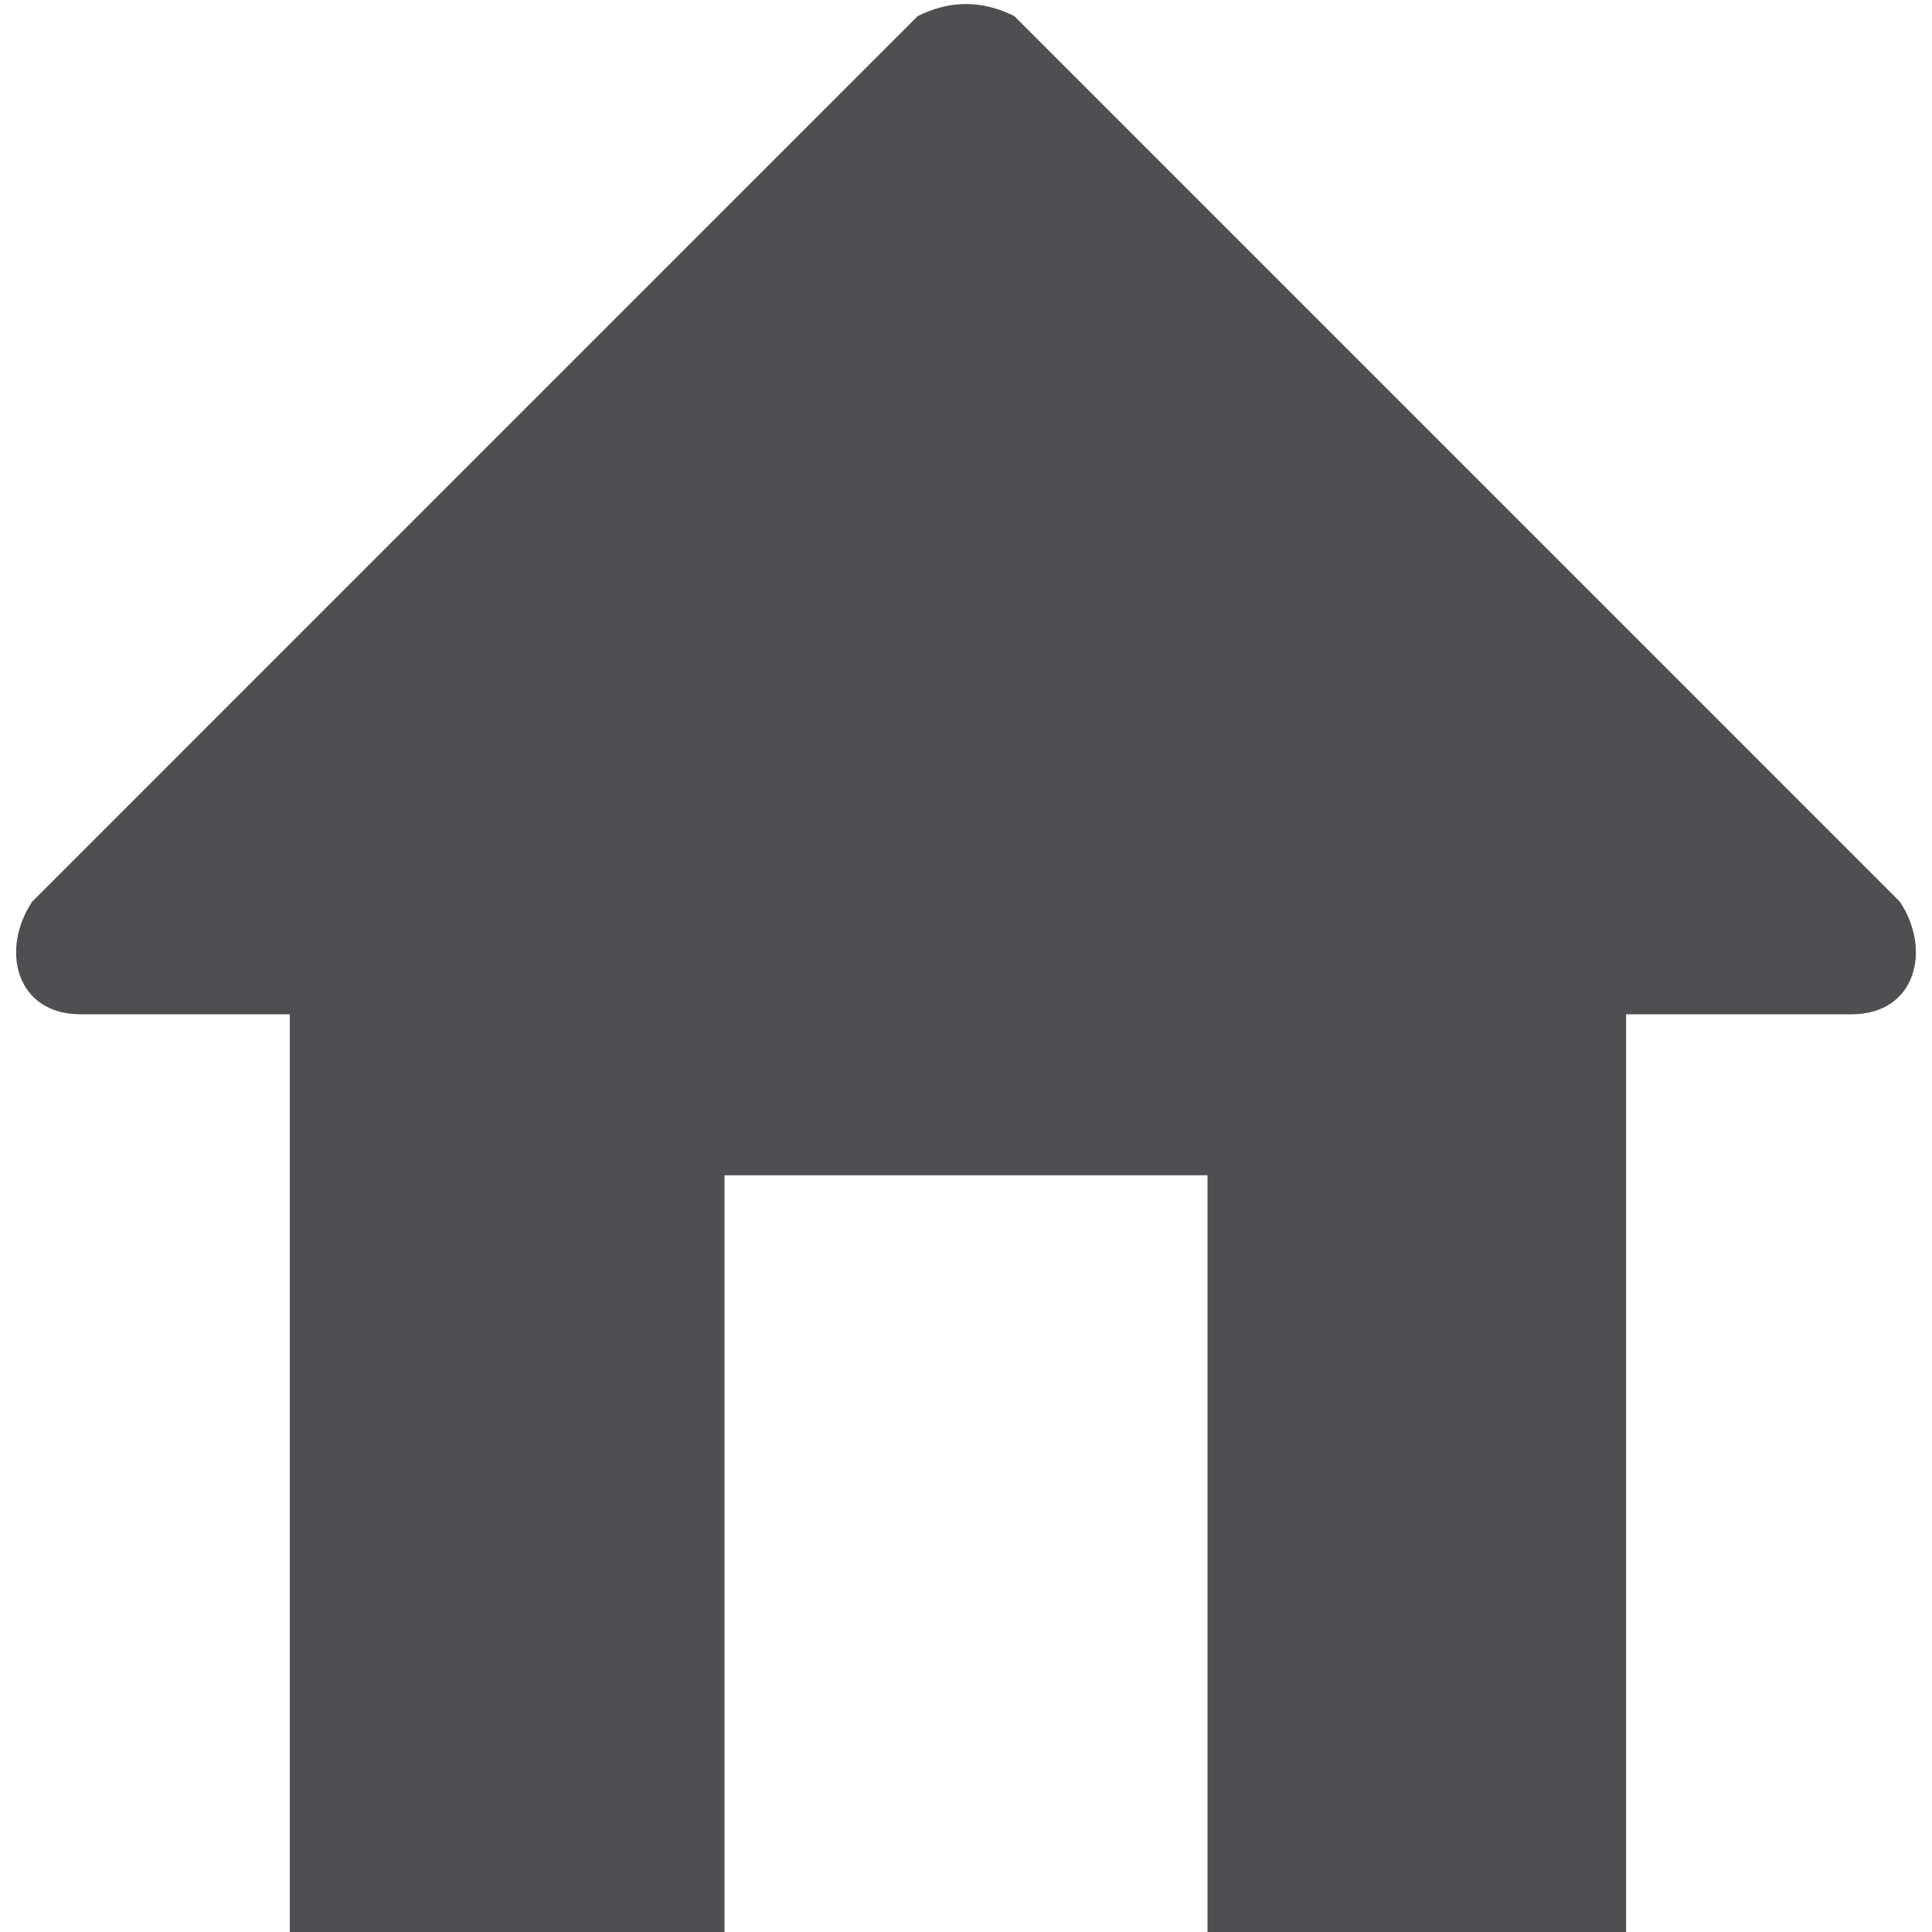 <?xml version="1.0" encoding="utf-8"?>
<!-- Generator: Adobe Illustrator 18.0.0, SVG Export Plug-In . SVG Version: 6.00 Build 0)  -->
<!DOCTYPE svg PUBLIC "-//W3C//DTD SVG 1.1//EN" "http://www.w3.org/Graphics/SVG/1.1/DTD/svg11.dtd">
<svg version="1.1" id="Layer_1" xmlns="http://www.w3.org/2000/svg" xmlns:xlink="http://www.w3.org/1999/xlink" x="0px" y="0px"
	 viewBox="0 0 12 12" enable-background="new 0 0 12 12" xml:space="preserve">
<path fill="#4F4F51" d="M11.8,5.6L6.3,0.1C6.1,0,5.9,0,5.7,0.1L0.2,5.6C0,5.9,0.1,6.3,0.5,6.3h1.3V12h2.7V7.3h3V12h2.6V6.3h1.4
	C11.9,6.3,12,5.9,11.8,5.6z"/>
</svg>
